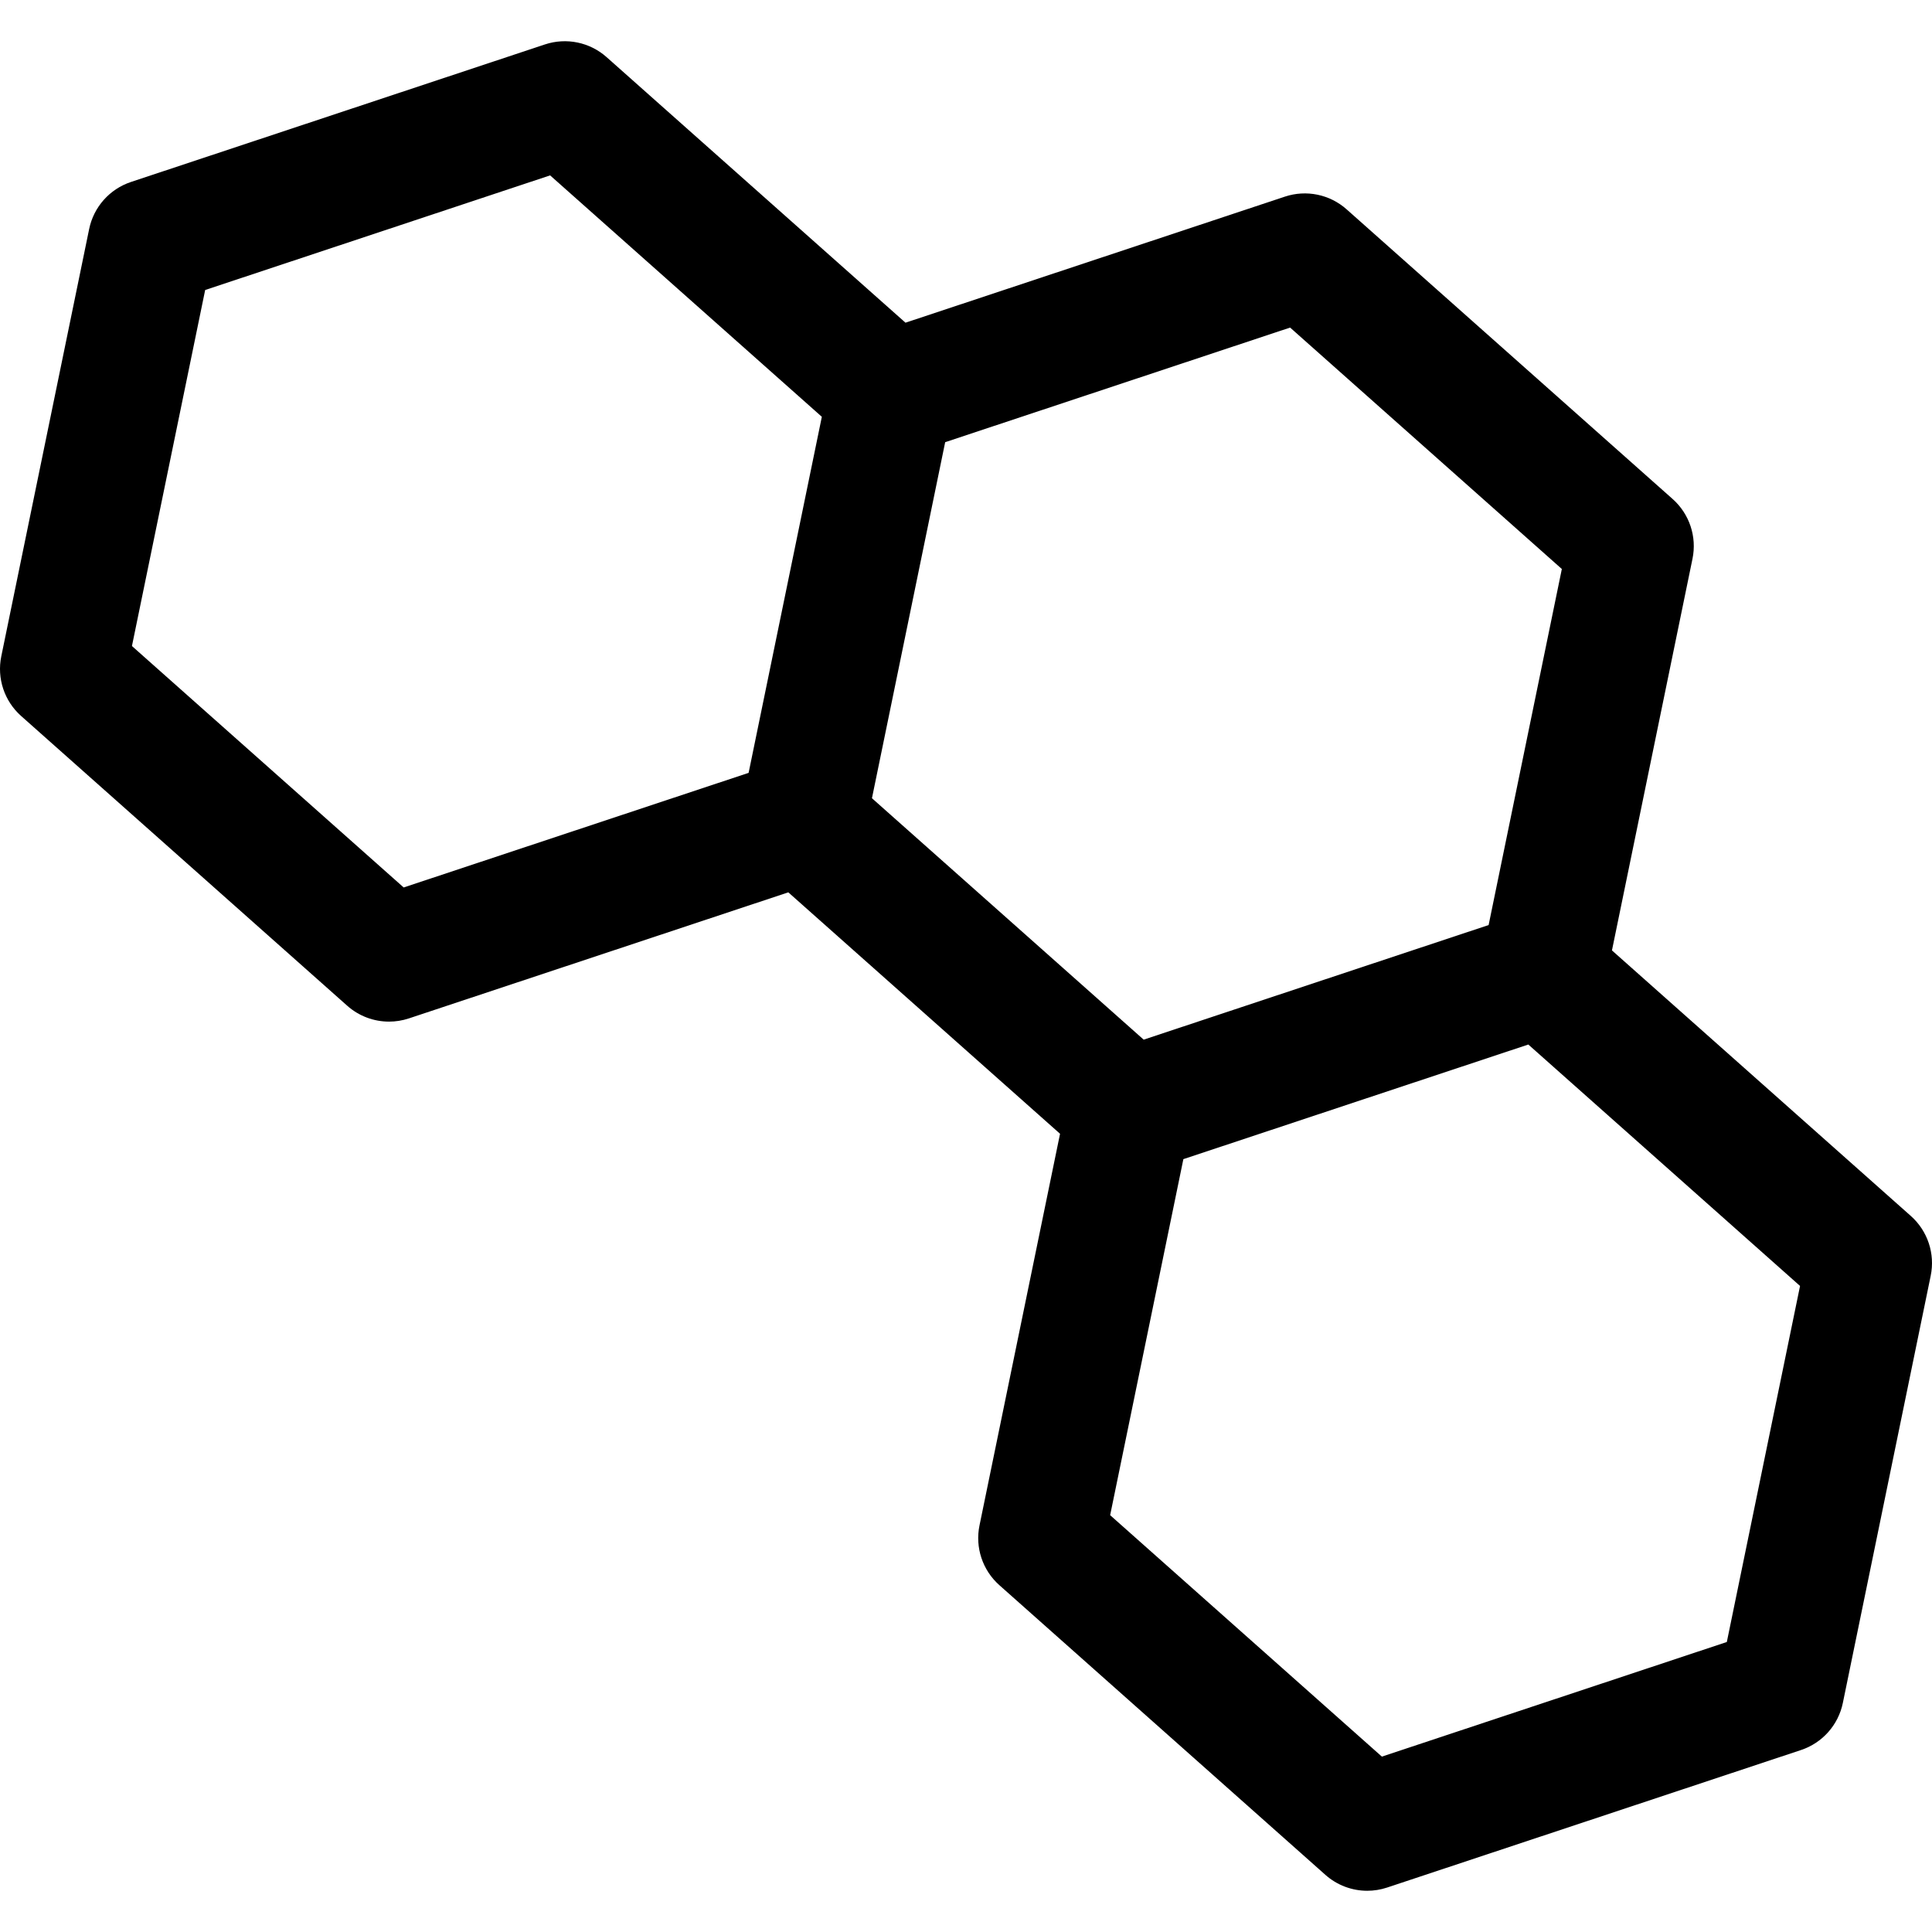 <?xml version="1.0" encoding="iso-8859-1"?>
<!-- Generator: Adobe Illustrator 19.0.0, SVG Export Plug-In . SVG Version: 6.00 Build 0)  -->
<svg version="1.1" id="Layer_1" xmlns="http://www.w3.org/2000/svg" xmlns:xlink="http://www.w3.org/1999/xlink" x="0px" y="0px"
	 viewBox="0 0 460.319 460.319" style="enable-background:new 0 0 460.319 460.319;" xml:space="preserve">
<g id="XMLID_197_">
	<g>
		<path d="M455.28,289.719l-71.216-63.275l19.19-93.313c1.08-5.249-0.724-10.675-4.729-14.235l-77.69-69.027
			c-4.005-3.56-9.607-4.711-14.692-3.021L215.74,76.884l-71.216-63.275c-4.005-3.559-9.605-4.711-14.692-3.022L31.205,43.355
			c-5.085,1.69-8.883,5.964-9.963,11.213L0.308,156.363c-1.08,5.249,0.723,10.675,4.73,14.235l77.69,69.027
			c2.787,2.476,6.345,3.787,9.965,3.787c1.583,0,3.18-0.252,4.728-0.766l90.403-30.036l64.742,57.524l-19.19,93.313
			c-1.08,5.249,0.724,10.675,4.73,14.235l77.689,69.027c2.786,2.476,6.345,3.787,9.965,3.787c1.584,0,3.18-0.251,4.728-0.766
			l98.625-32.768c5.086-1.69,8.884-5.964,9.963-11.213l20.935-101.795C461.09,298.705,459.286,293.279,455.28,289.719z
			 M178.365,184.141l-82.186,27.306l-64.742-57.523l17.446-84.83l82.188-27.307l64.74,57.521L178.365,184.141z M207.752,190.187
			l17.446-84.833l82.184-27.306l64.742,57.523l-17.445,84.83c-10.013,3.327-72.176,23.981-82.187,27.307L207.752,190.187z
			 M411.434,391.223l-82.188,27.307l-64.742-57.523l17.446-84.83c10.013-3.327,72.176-23.981,82.187-27.307l64.742,57.523
			L411.434,391.223z"/>
	</g>
</g>
<g>
</g>
<g>
</g>
<g>
</g>
<g>
</g>
<g>
</g>
<g>
</g>
<g>
</g>
<g>
</g>
<g>
</g>
<g>
</g>
<g>
</g>
<g>
</g>
<g>
</g>
<g>
</g>
<g>
</g>
</svg>
